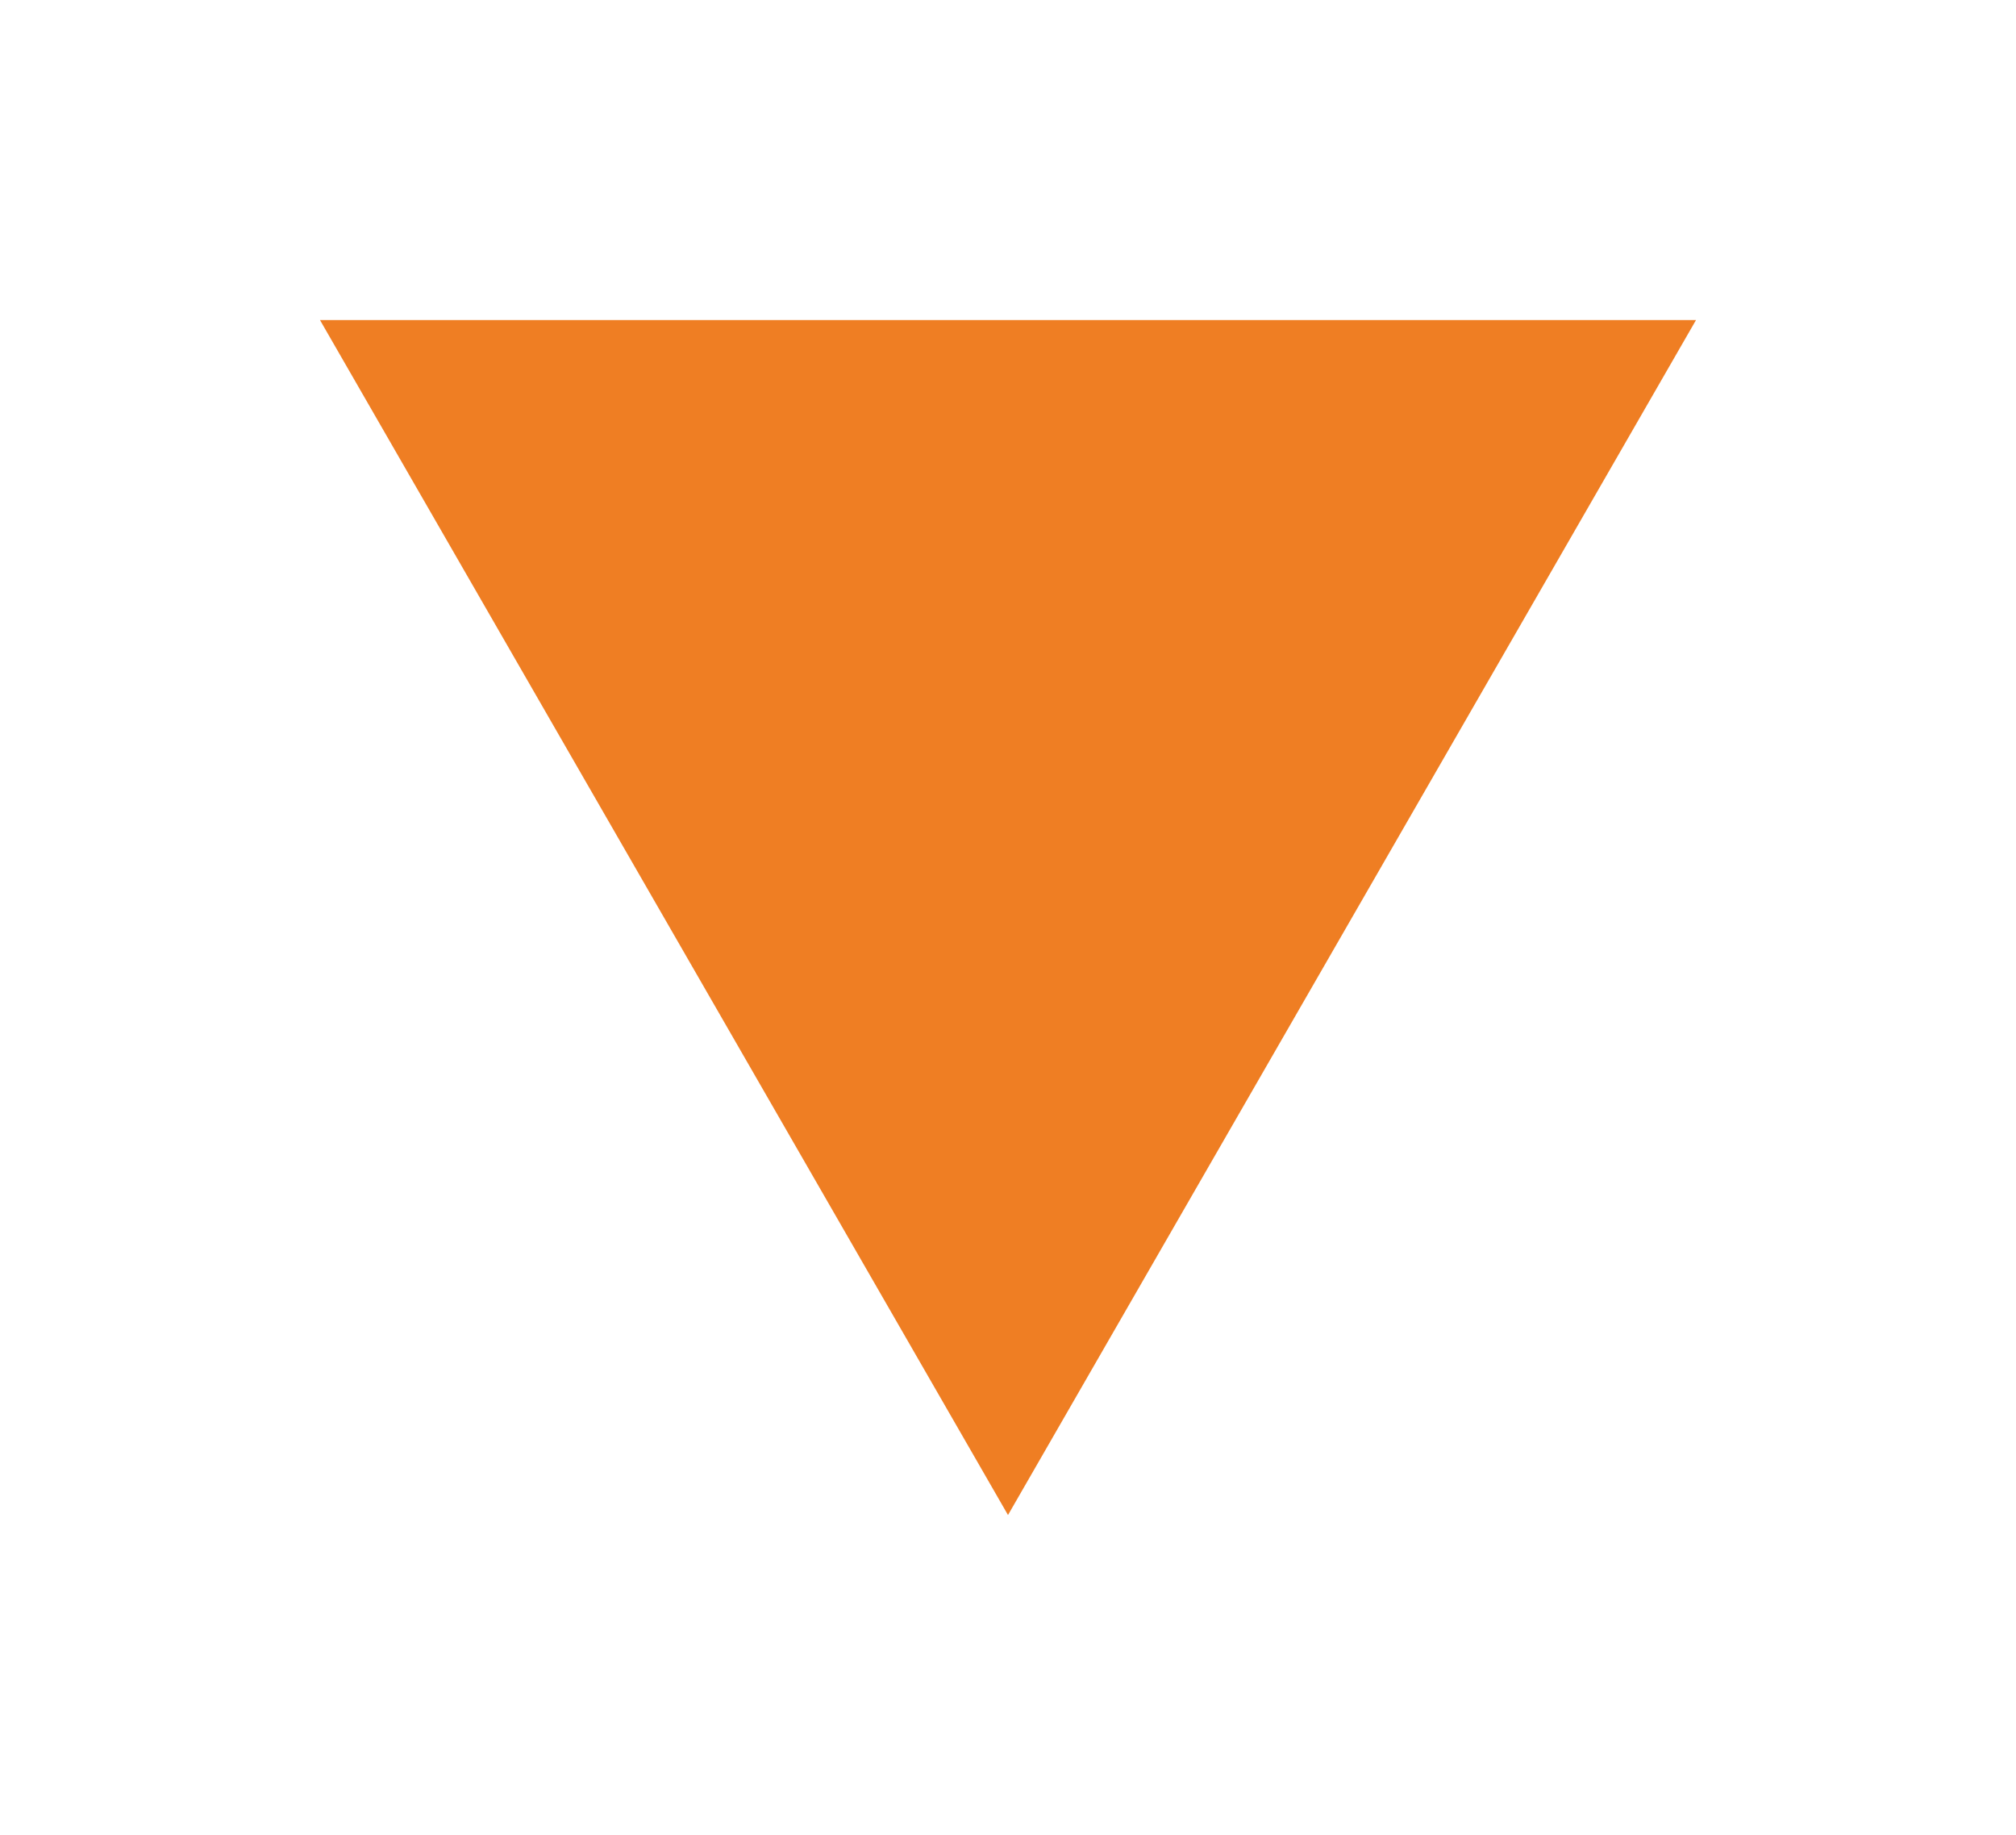 <?xml version="1.0" encoding="UTF-8"?> <svg xmlns="http://www.w3.org/2000/svg" width="189" height="172" viewBox="0 0 189 172" fill="none"><g filter="url(#filter0_d_3298_2396)"><path d="M84.5 127L20 15H149L84.5 127Z" fill="#EF7E23"></path></g><defs><filter id="filter0_d_3298_2396" x="0" y="0" width="189" height="172" filterUnits="userSpaceOnUse" color-interpolation-filters="sRGB"><feFlood flood-opacity="0" result="BackgroundImageFix"></feFlood><feColorMatrix in="SourceAlpha" type="matrix" values="0 0 0 0 0 0 0 0 0 0 0 0 0 0 0 0 0 0 127 0" result="hardAlpha"></feColorMatrix><feOffset dx="10" dy="15"></feOffset><feGaussianBlur stdDeviation="15"></feGaussianBlur><feColorMatrix type="matrix" values="0 0 0 0 0.161 0 0 0 0 0.161 0 0 0 0 0.165 0 0 0 0.5 0"></feColorMatrix><feBlend mode="normal" in2="BackgroundImageFix" result="effect1_dropShadow_3298_2396"></feBlend><feBlend mode="normal" in="SourceGraphic" in2="effect1_dropShadow_3298_2396" result="shape"></feBlend></filter></defs></svg> 
